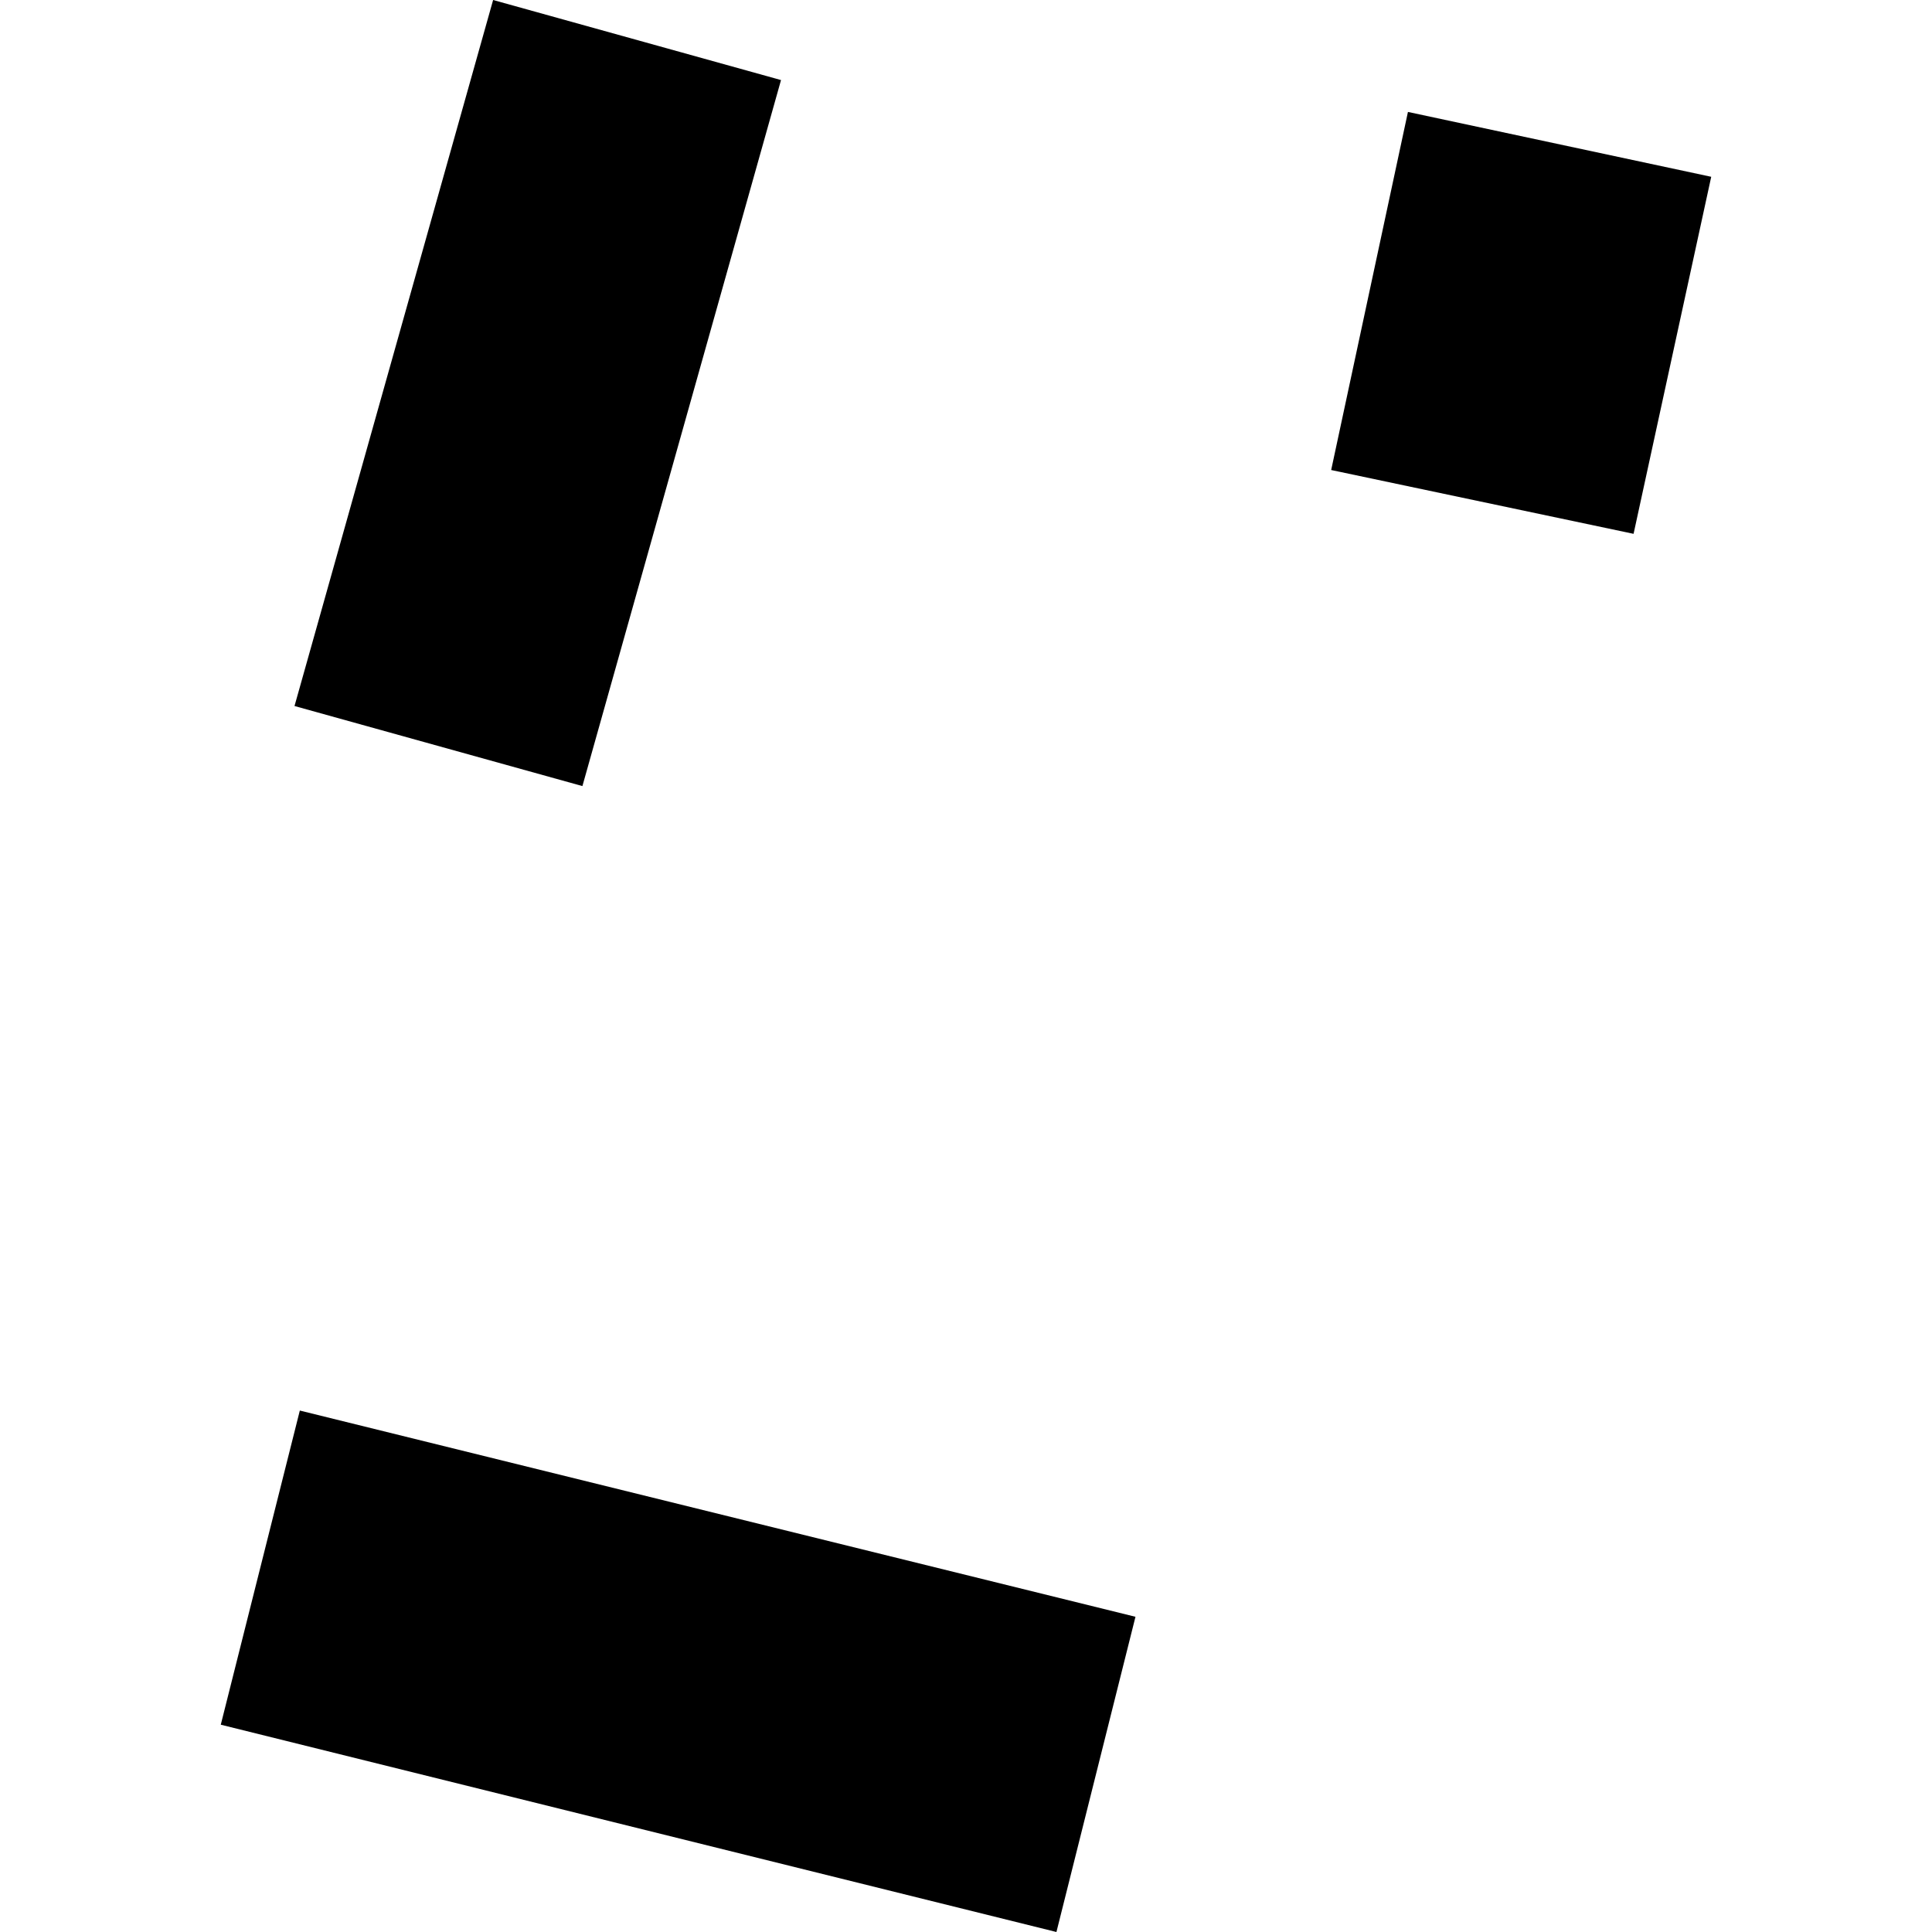 <?xml version="1.0" encoding="utf-8" standalone="no"?>
<!DOCTYPE svg PUBLIC "-//W3C//DTD SVG 1.1//EN"
  "http://www.w3.org/Graphics/SVG/1.1/DTD/svg11.dtd">
<!-- Created with matplotlib (https://matplotlib.org/) -->
<svg height="288pt" version="1.1" viewBox="0 0 288 288" width="288pt" xmlns="http://www.w3.org/2000/svg" xmlns:xlink="http://www.w3.org/1999/xlink">
 <defs>
  <style type="text/css">
*{stroke-linecap:butt;stroke-linejoin:round;}
  </style>
 </defs>
 <g id="figure_1">
  <g id="patch_1">
   <path d="M 0 288 
L 288 288 
L 288 0 
L 0 0 
z
" style="fill:none;opacity:0;"/>
  </g>
  <g id="axes_1">
   <g id="PatchCollection_1">
    <path clip-path="url(#p0b0f3191fc)" d="M 44.695 210.269 
L 32.911 257.098 
L 157.481 288 
L 169.263 241.011 
L 44.695 210.269 
"/>
    <path clip-path="url(#p0b0f3191fc)" d="M 73.508 0 
L 43.902 105.244 
L 86.819 117.179 
L 116.425 11.935 
L 73.508 0 
"/>
    <path clip-path="url(#p0b0f3191fc)" d="M 209.88 16.686 
L 198.436 70.065 
L 243.514 79.576 
L 255.089 26.354 
L 209.88 16.686 
"/>
   </g>
  </g>
 </g>
 <defs>
  <clipPath id="p0b0f3191fc">
   <rect height="288" width="222.177" x="32.911" y="0"/>
  </clipPath>
 </defs>
</svg>

